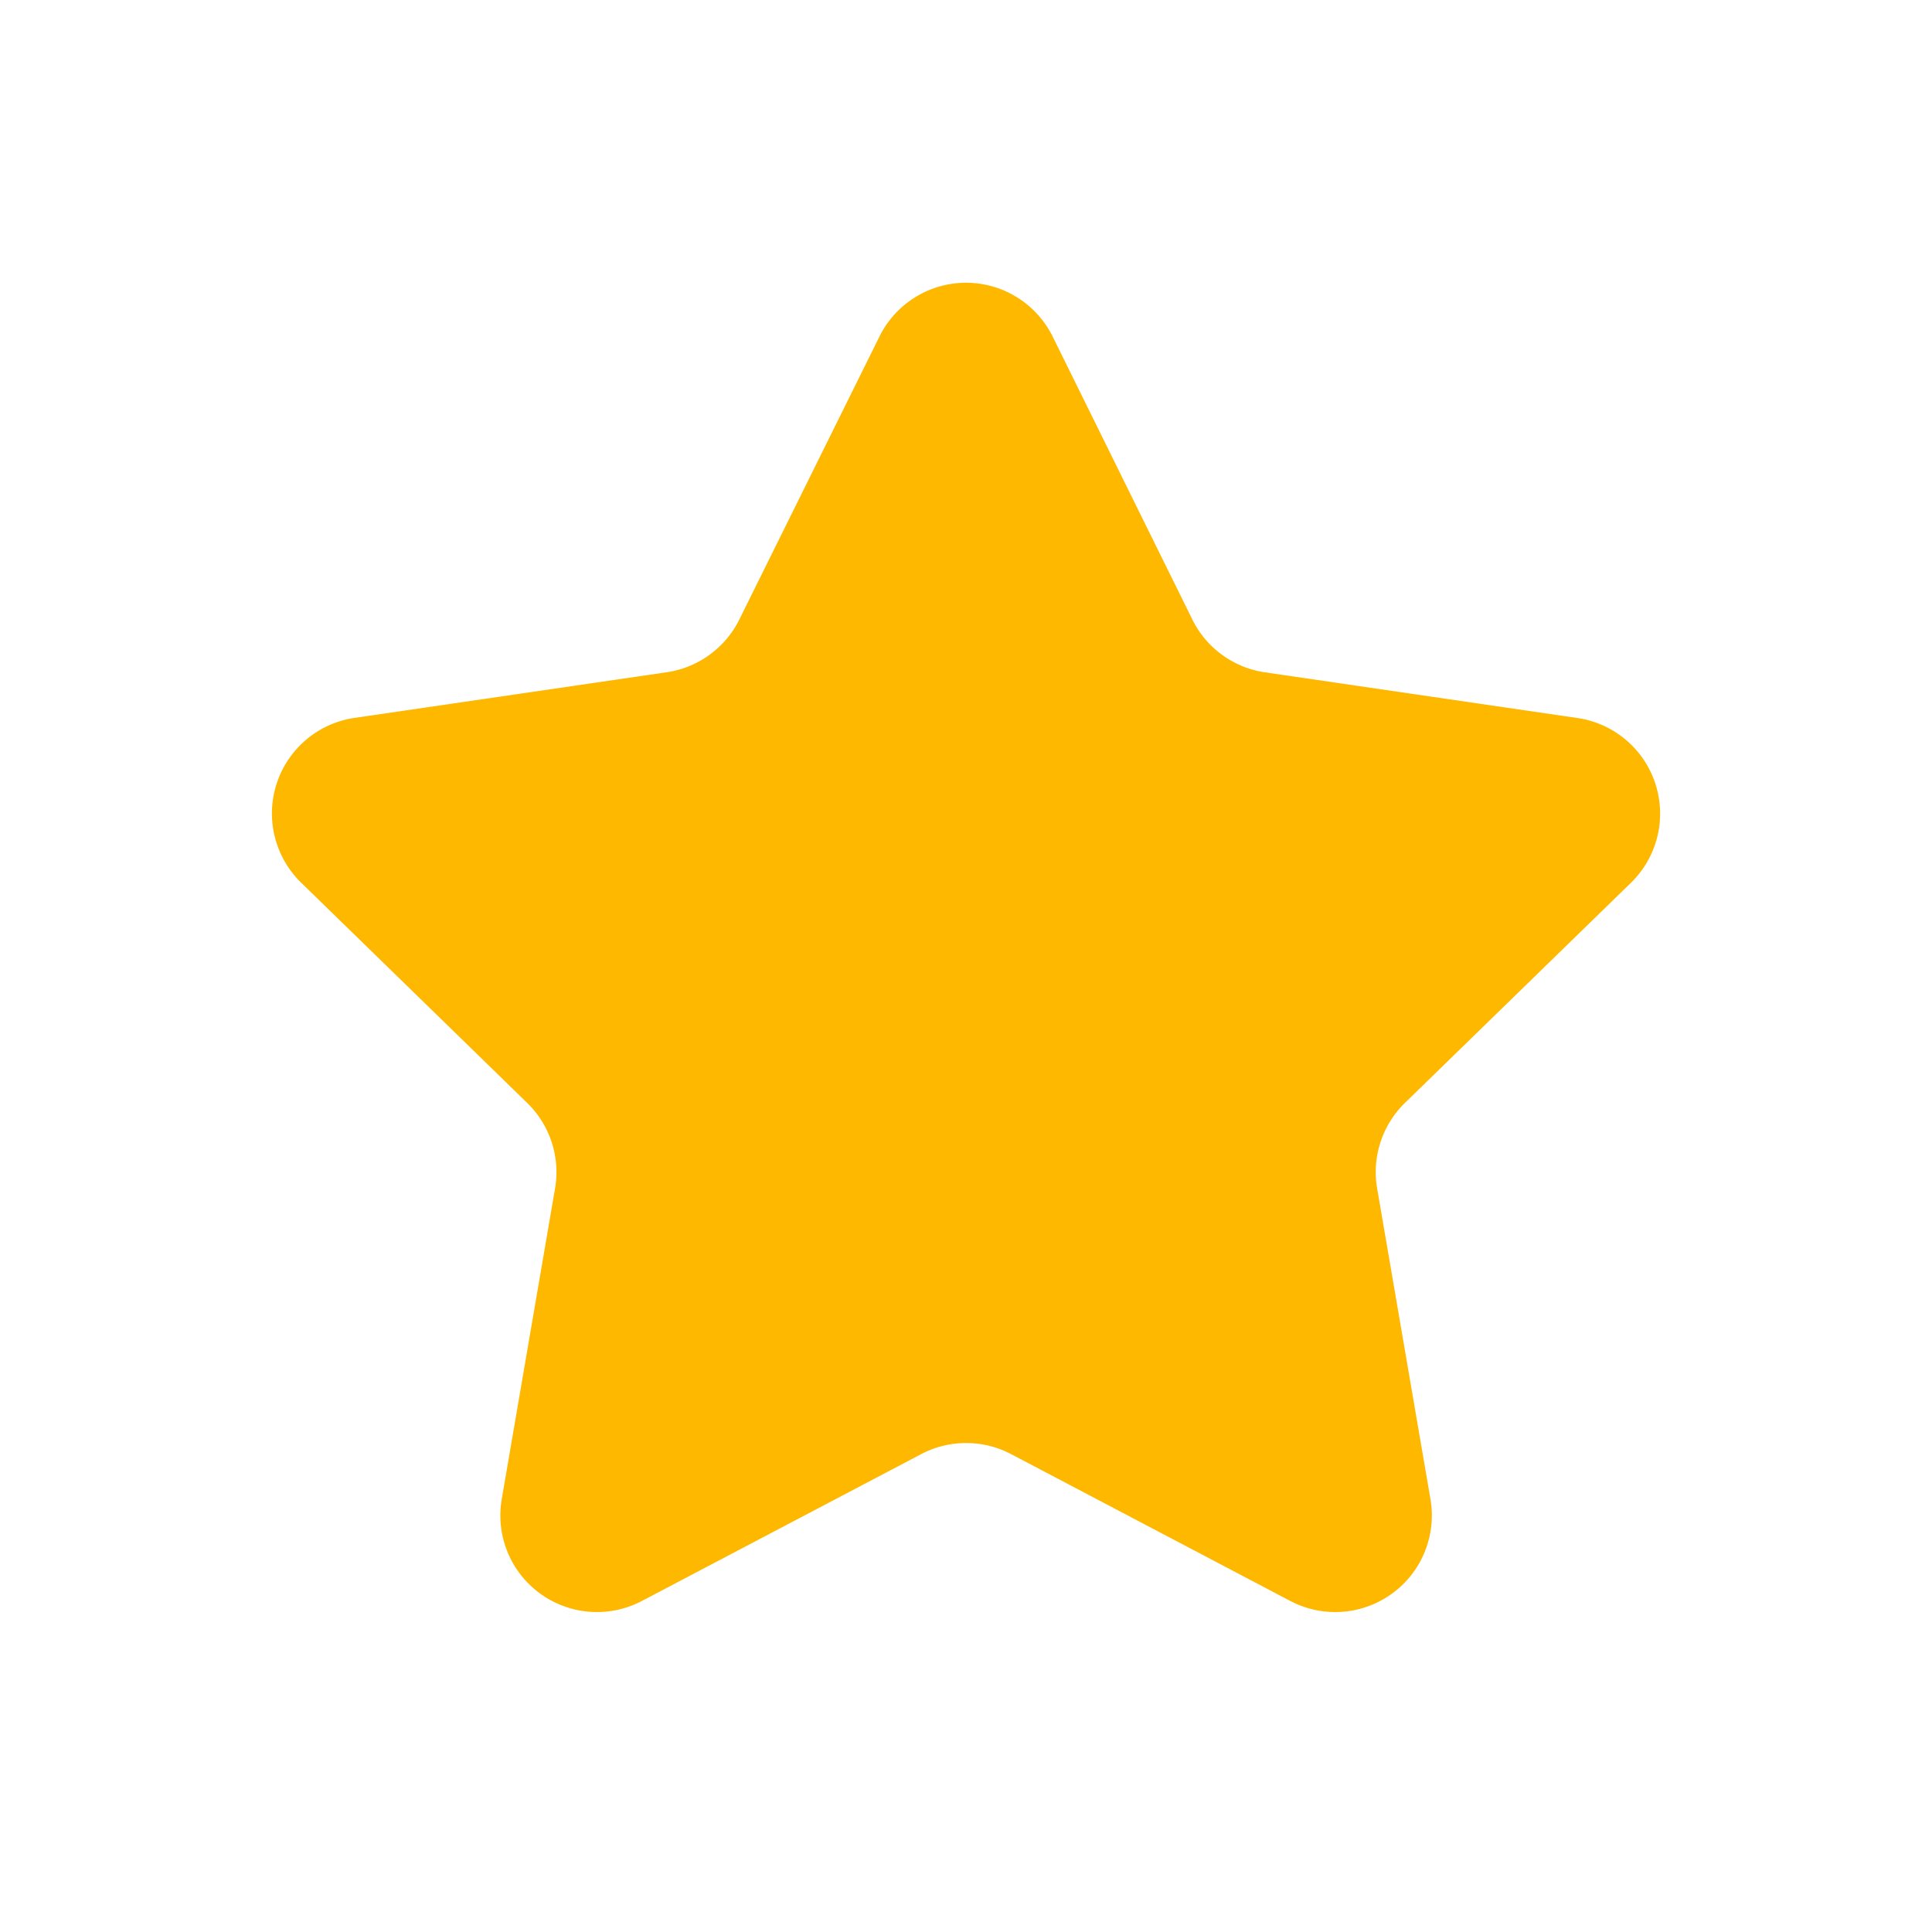 <svg xmlns="http://www.w3.org/2000/svg" xmlns:xlink="http://www.w3.org/1999/xlink" width="20" height="20" viewBox="0 0 20 20">
  <defs>
    <clipPath id="clip-path">
      <rect id="Frame" width="20" height="20" fill="none" style="mix-blend-mode: normal;isolation: isolate"/>
    </clipPath>
  </defs>
  <g id="Frame-2" data-name="Frame" clip-path="url(#clip-path)" style="mix-blend-mode: normal;isolation: isolate">
    <rect id="Frame-3" data-name="Frame" width="20" height="20" fill="none" style="mix-blend-mode: normal;isolation: isolate"/>
    <path id="Vector" d="M10.676,4.746a1,1,0,0,0,.752.547l3.235.473a1,1,0,0,1,.553,1.706L12.877,9.75a1,1,0,0,0-.288.885l.552,3.217a1,1,0,0,1-1.451,1.054L8.8,13.386a1,1,0,0,0-.931,0l-2.891,1.52a1,1,0,0,1-1.451-1.054l.552-3.217A1,1,0,0,0,3.79,9.75L1.451,7.471A1,1,0,0,1,2,5.765l3.235-.473a1,1,0,0,0,.752-.547L7.437,1.817a1,1,0,0,1,1.793,0Z" transform="translate(1.667 1.667)" fill="#ffb800" style="mix-blend-mode: normal;isolation: isolate"/>
  </g>
</svg>
